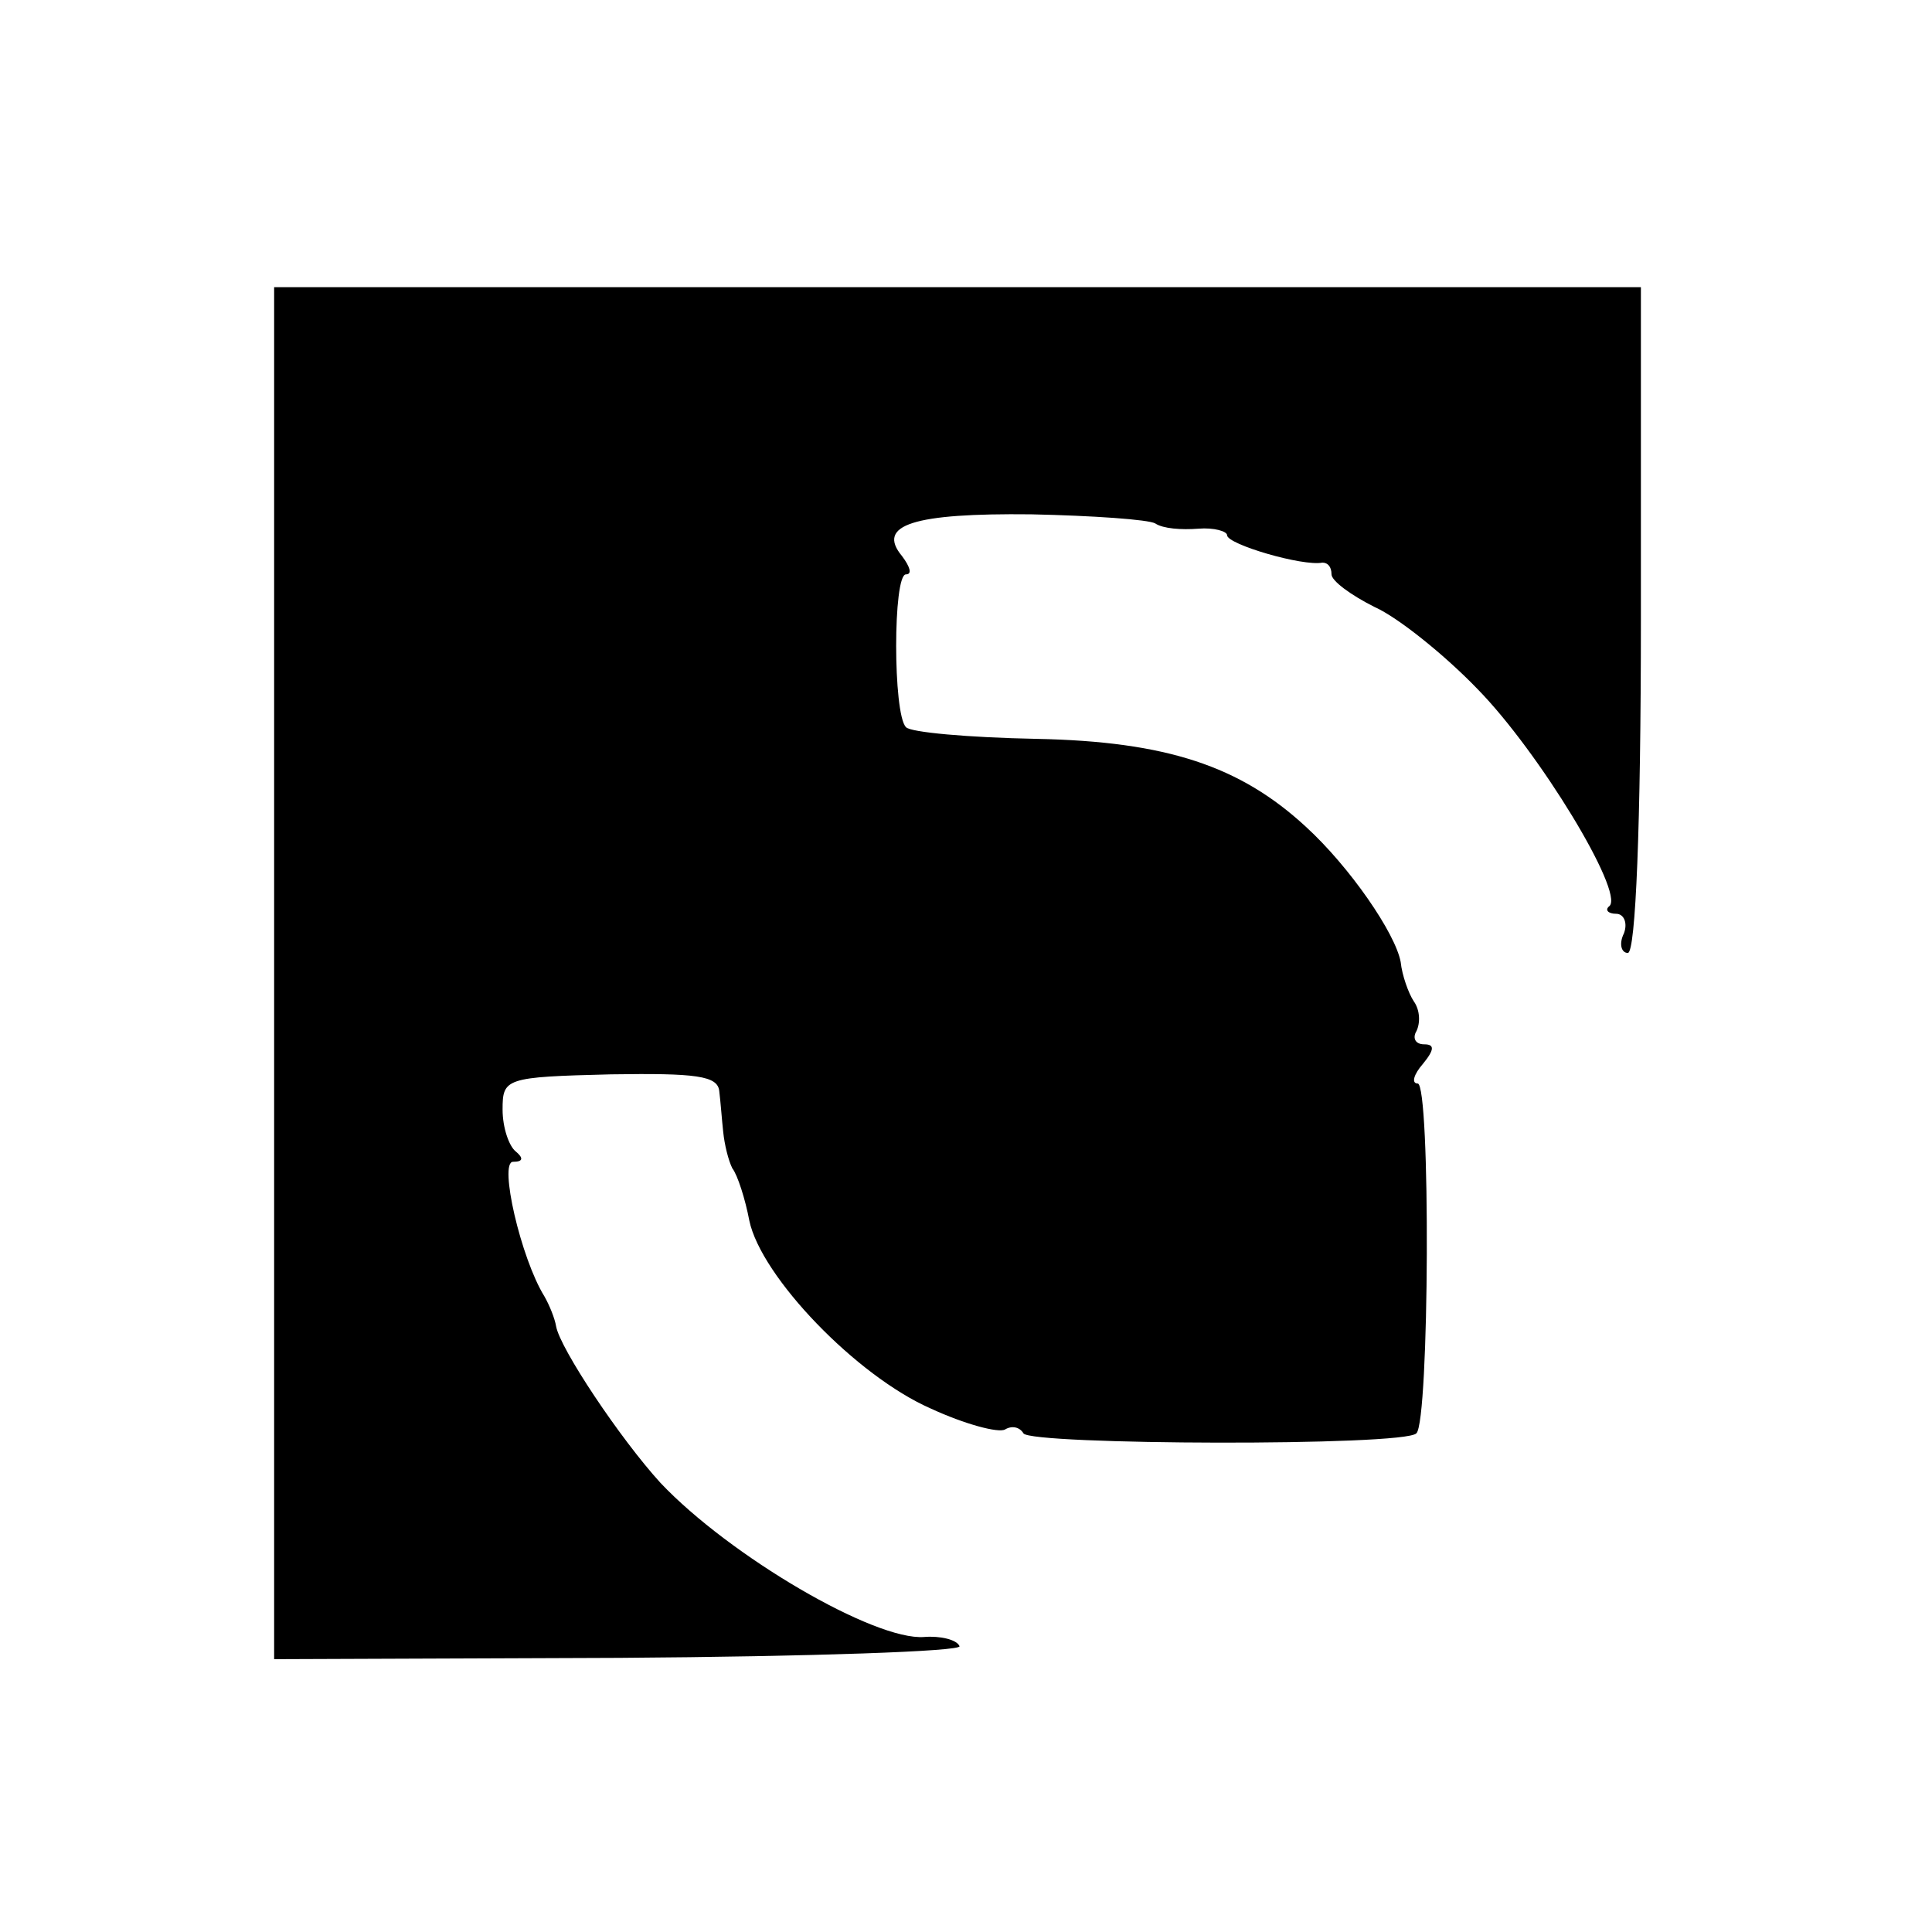 <?xml version="1.0" standalone="no"?>
<!DOCTYPE svg PUBLIC "-//W3C//DTD SVG 20010904//EN"
 "http://www.w3.org/TR/2001/REC-SVG-20010904/DTD/svg10.dtd">
<svg version="1.0" xmlns="http://www.w3.org/2000/svg"
 width="148pt" height="148pt" viewBox="0 0 148 148"
 preserveAspectRatio="xMidYMid meet">
<g transform="translate(0,148) scale(0.1,-0.1)"
fill="#000000" stroke="none">
<path d="M210 735 l0 -526 265 1 c146 1 263 5 260 9 -2 5 -15 8 -27 7 -38 -3
-149 62 -202 118 -31 34 -77 103 -80 120 -1 6 -5 16 -9 23 -18 29 -35 103 -24
103 8 0 8 3 2 8 -5 4 -10 18 -10 32 0 24 2 25 83 27 65 1 82 -1 83 -13 1 -8 2
-22 3 -31 1 -10 4 -22 7 -28 4 -5 10 -24 13 -40 9 -43 82 -119 139 -144 26
-12 52 -19 57 -16 5 3 11 2 14 -3 5 -9 292 -10 301 0 10 9 11 268 1 268 -5 0
-3 7 4 15 9 11 9 15 1 15 -7 0 -9 5 -6 10 3 6 3 16 -2 23 -4 6 -9 20 -10 30
-4 22 -39 73 -73 104 -50 46 -106 65 -206 67 -52 1 -97 5 -100 9 -10 10 -10
117 0 117 5 0 3 6 -3 14 -20 24 9 33 99 32 47 -1 90 -4 95 -7 6 -4 20 -5 33
-4 12 1 22 -2 22 -5 0 -7 58 -24 73 -21 4 0 7 -3 7 -9 0 -5 15 -16 33 -25 18
-8 54 -37 79 -63 47 -48 112 -155 101 -166 -4 -3 -1 -6 5 -6 6 0 9 -7 6 -15
-4 -8 -2 -15 3 -15 6 0 10 98 10 255 l0 255 -524 0 -523 0 0 -525z"/>
</g>
</svg>

